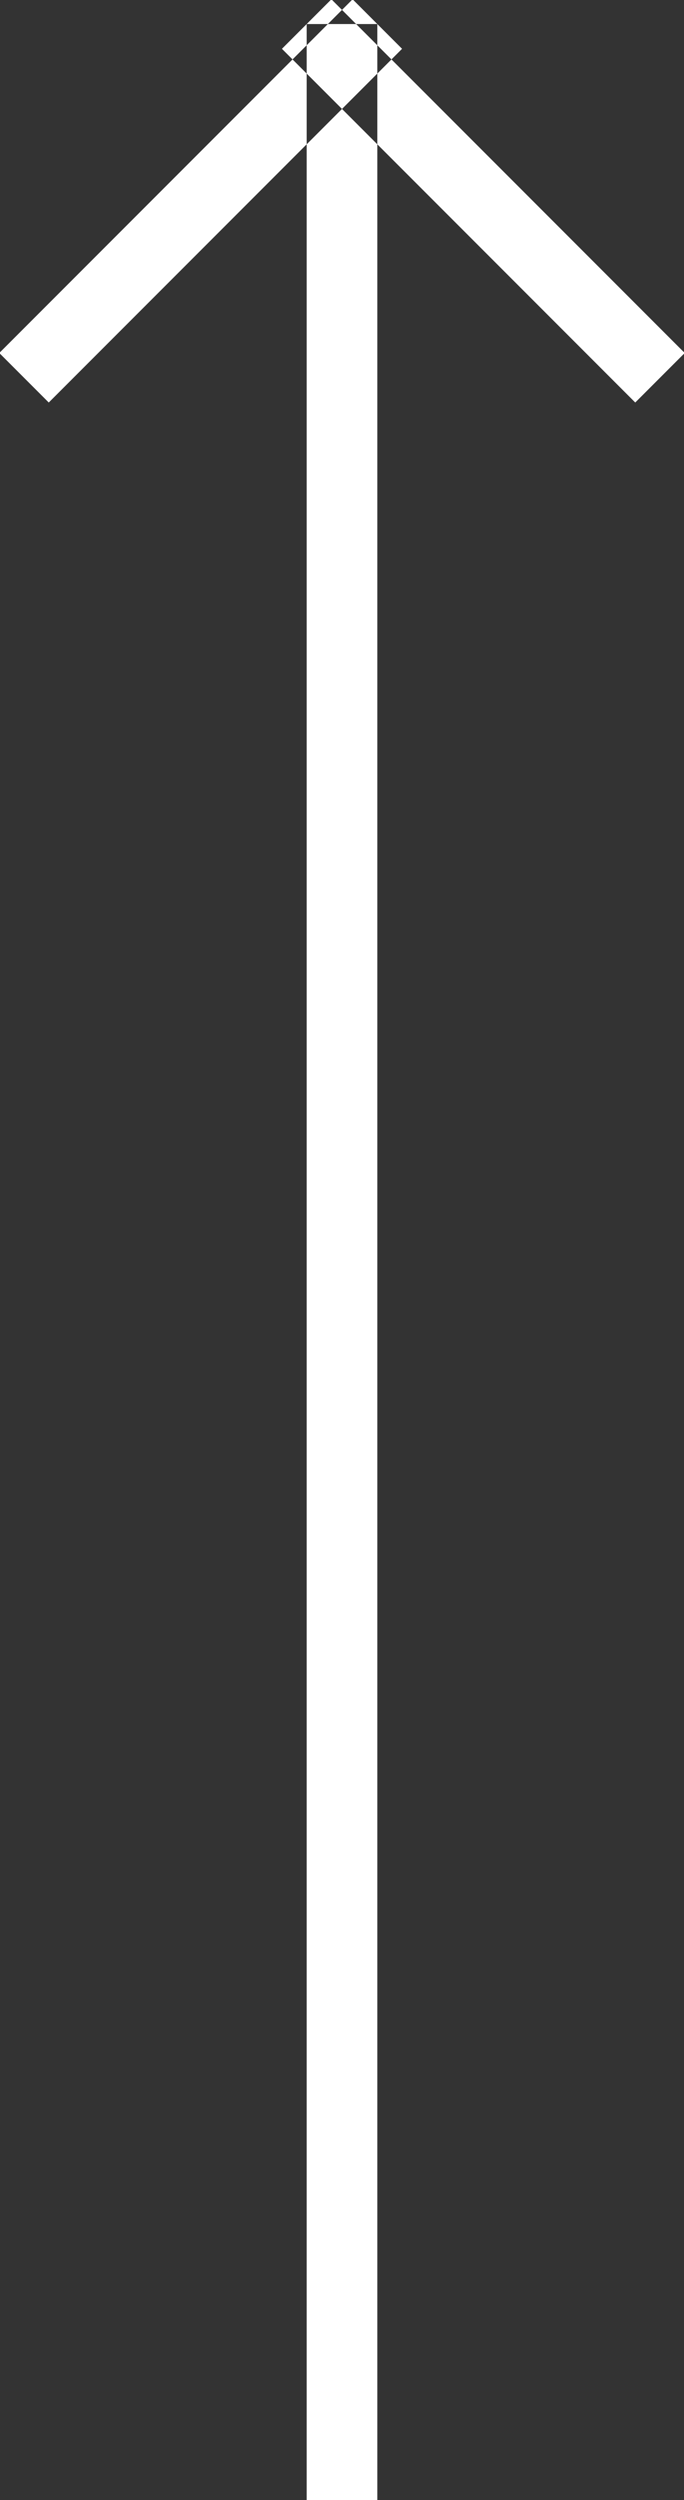 <svg xmlns="http://www.w3.org/2000/svg" width="9.68" height="35.34" viewBox="0 0 9.68 35.34"><rect x="0" y="0" width="9.68" height="35.34" fill="#333333" stroke="none"/><defs><style>.cls-1{fill:#fff;fill-rule:evenodd}</style></defs><path id="rodykle" class="cls-1" d="M1679 3272h1v-35h-1v35zm.35-35.35l-.7.7 5 5 .7-.7zm.3 0l.7.7-5 5-.7-.7z" transform="translate(-1674.66 -3236.66)"/></svg>